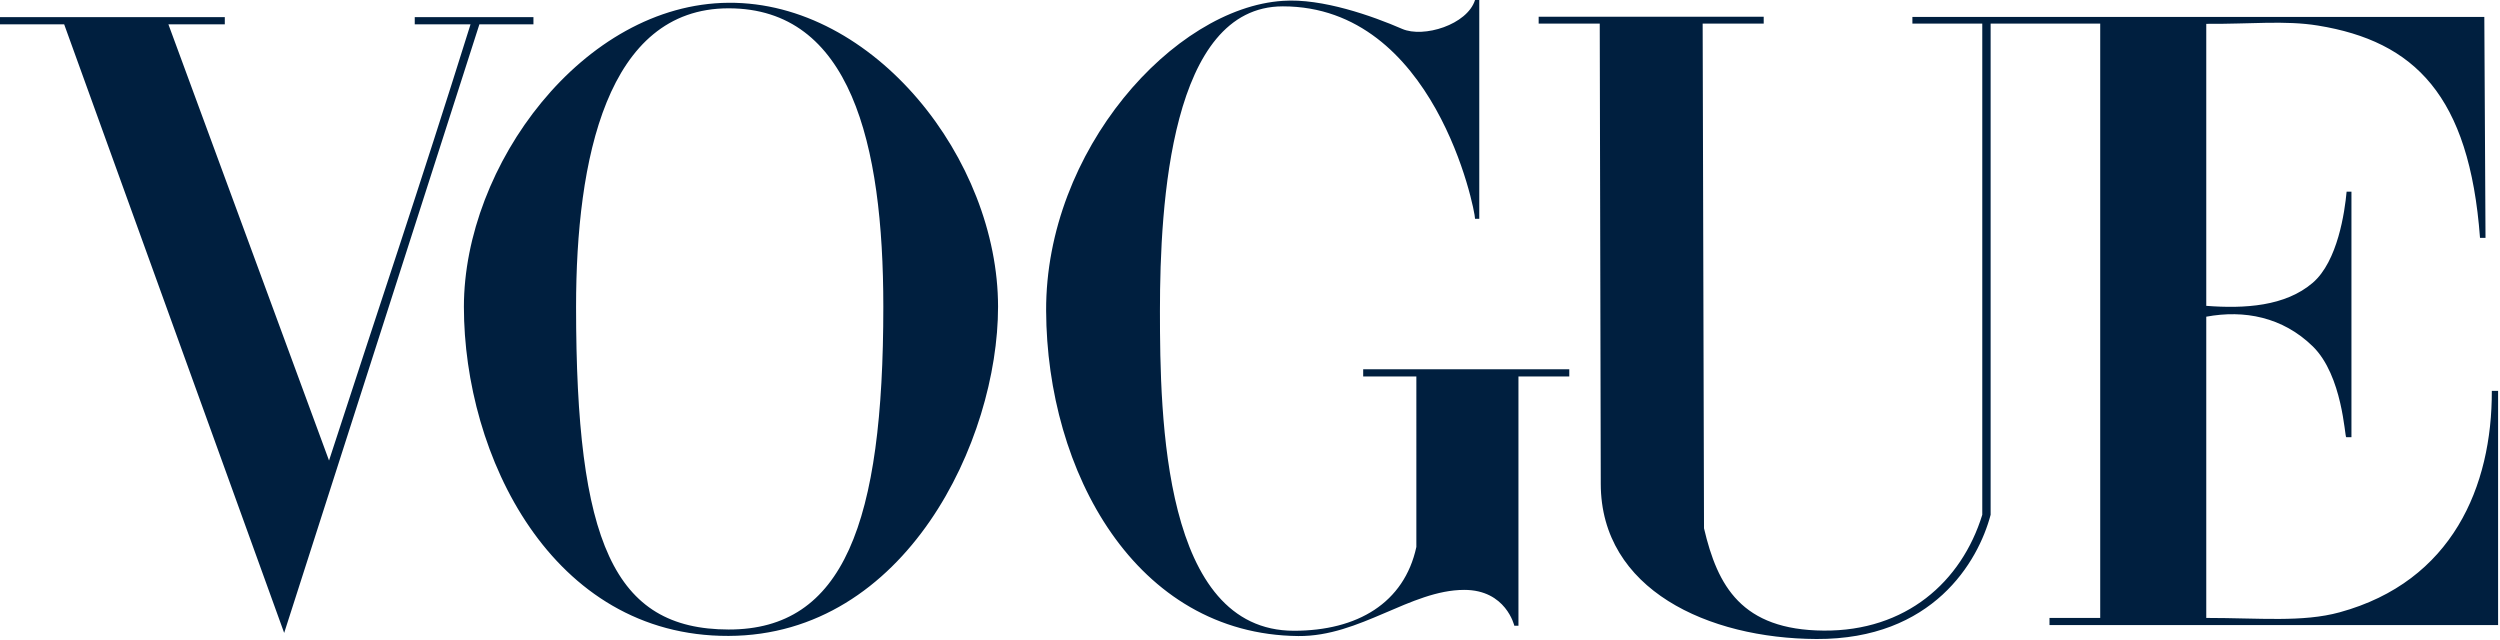 <svg xmlns="http://www.w3.org/2000/svg" fill-rule="evenodd" stroke-linejoin="round" stroke-miterlimit="2" clip-rule="evenodd" viewBox="0 0 985 252"><path fill="#001f3f" d="M287.065 1.094c57.365-.41 106.168 61.688 106.168 119.78 0 52.59-36.276 129.445-106.168 129.677-69.893.231-104.289-71.156-104.289-129.677 0-55.612 46.923-119.369 104.289-119.78zm0 2.182c-48.013 0-60.092 59.546-60.092 117.598 0 92.671 14.751 127.073 60.092 127.153 45.341.081 60.966-41.953 60.966-127.153 0-64.572-12.953-117.598-60.966-117.598zm125.111 119.17C411.918 59.169 462.562 3.118 505.433.337c15.485-1.097 35.39 5.994 47.011 11.045 8.439 3.669 25.665-1.641 28.724-11.382h1.668v86.195h-1.668c0-3.674-15.963-83.691-75.735-83.691-44.15 0-48.415 77.631-48.415 119.942 0 42.311 1.286 126.072 52.807 126.072 24.958 0 43.432-10.92 48.221-33.01V148.34h-20.949v-2.861h81.202v2.861h-20.028v98.2h-1.631s-3.256-14.169-19.778-14.122c-21.117.06-41.033 18.407-65.309 18.184-64.203-.591-99.12-64.879-99.377-128.156zM25.284 9.585H0V6.743h88.571v2.842h-22.22l63.286 171.865c19.79-60.927 35.121-105.964 55.752-171.865H163.41V6.743h46.766v2.842h-21.297L111.962 249.37 25.284 9.585zM630.7 190.664l-.401-181.355h-24.066V6.592h88.666v2.717h-24.053l.534 198.846c5.325 22.77 14.792 40.047 47.134 40.304 32.343.258 54.331-19.132 62.502-45.631V9.309h-27.531l-.001-2.637h225.338l.468 87.058h-2.165c-4.18-56.21-25.868-77.453-63.8-83.651-13.053-2.132-26.746-.551-44.056-.686v111.109c15.074 1.164 31.131.212 41.951-9.082 9.84-8.451 12.621-27.977 13.345-35.91h1.905v96.741h-2.062c-.596 0-1.387-24.277-13.188-35.794-11.878-11.594-27.003-14.444-41.951-11.682v118.689c21.114 0 37.944 1.788 52.56-2.219 44.429-12.18 60.069-49.663 59.95-87.257h2.47v92.286H807.5v-2.81h19.985V9.309h-43.179v193.519c-4.894 18.516-22.781 49.149-68.621 48.94-42.621-.195-84.893-19.41-84.985-61.104z"/></svg>